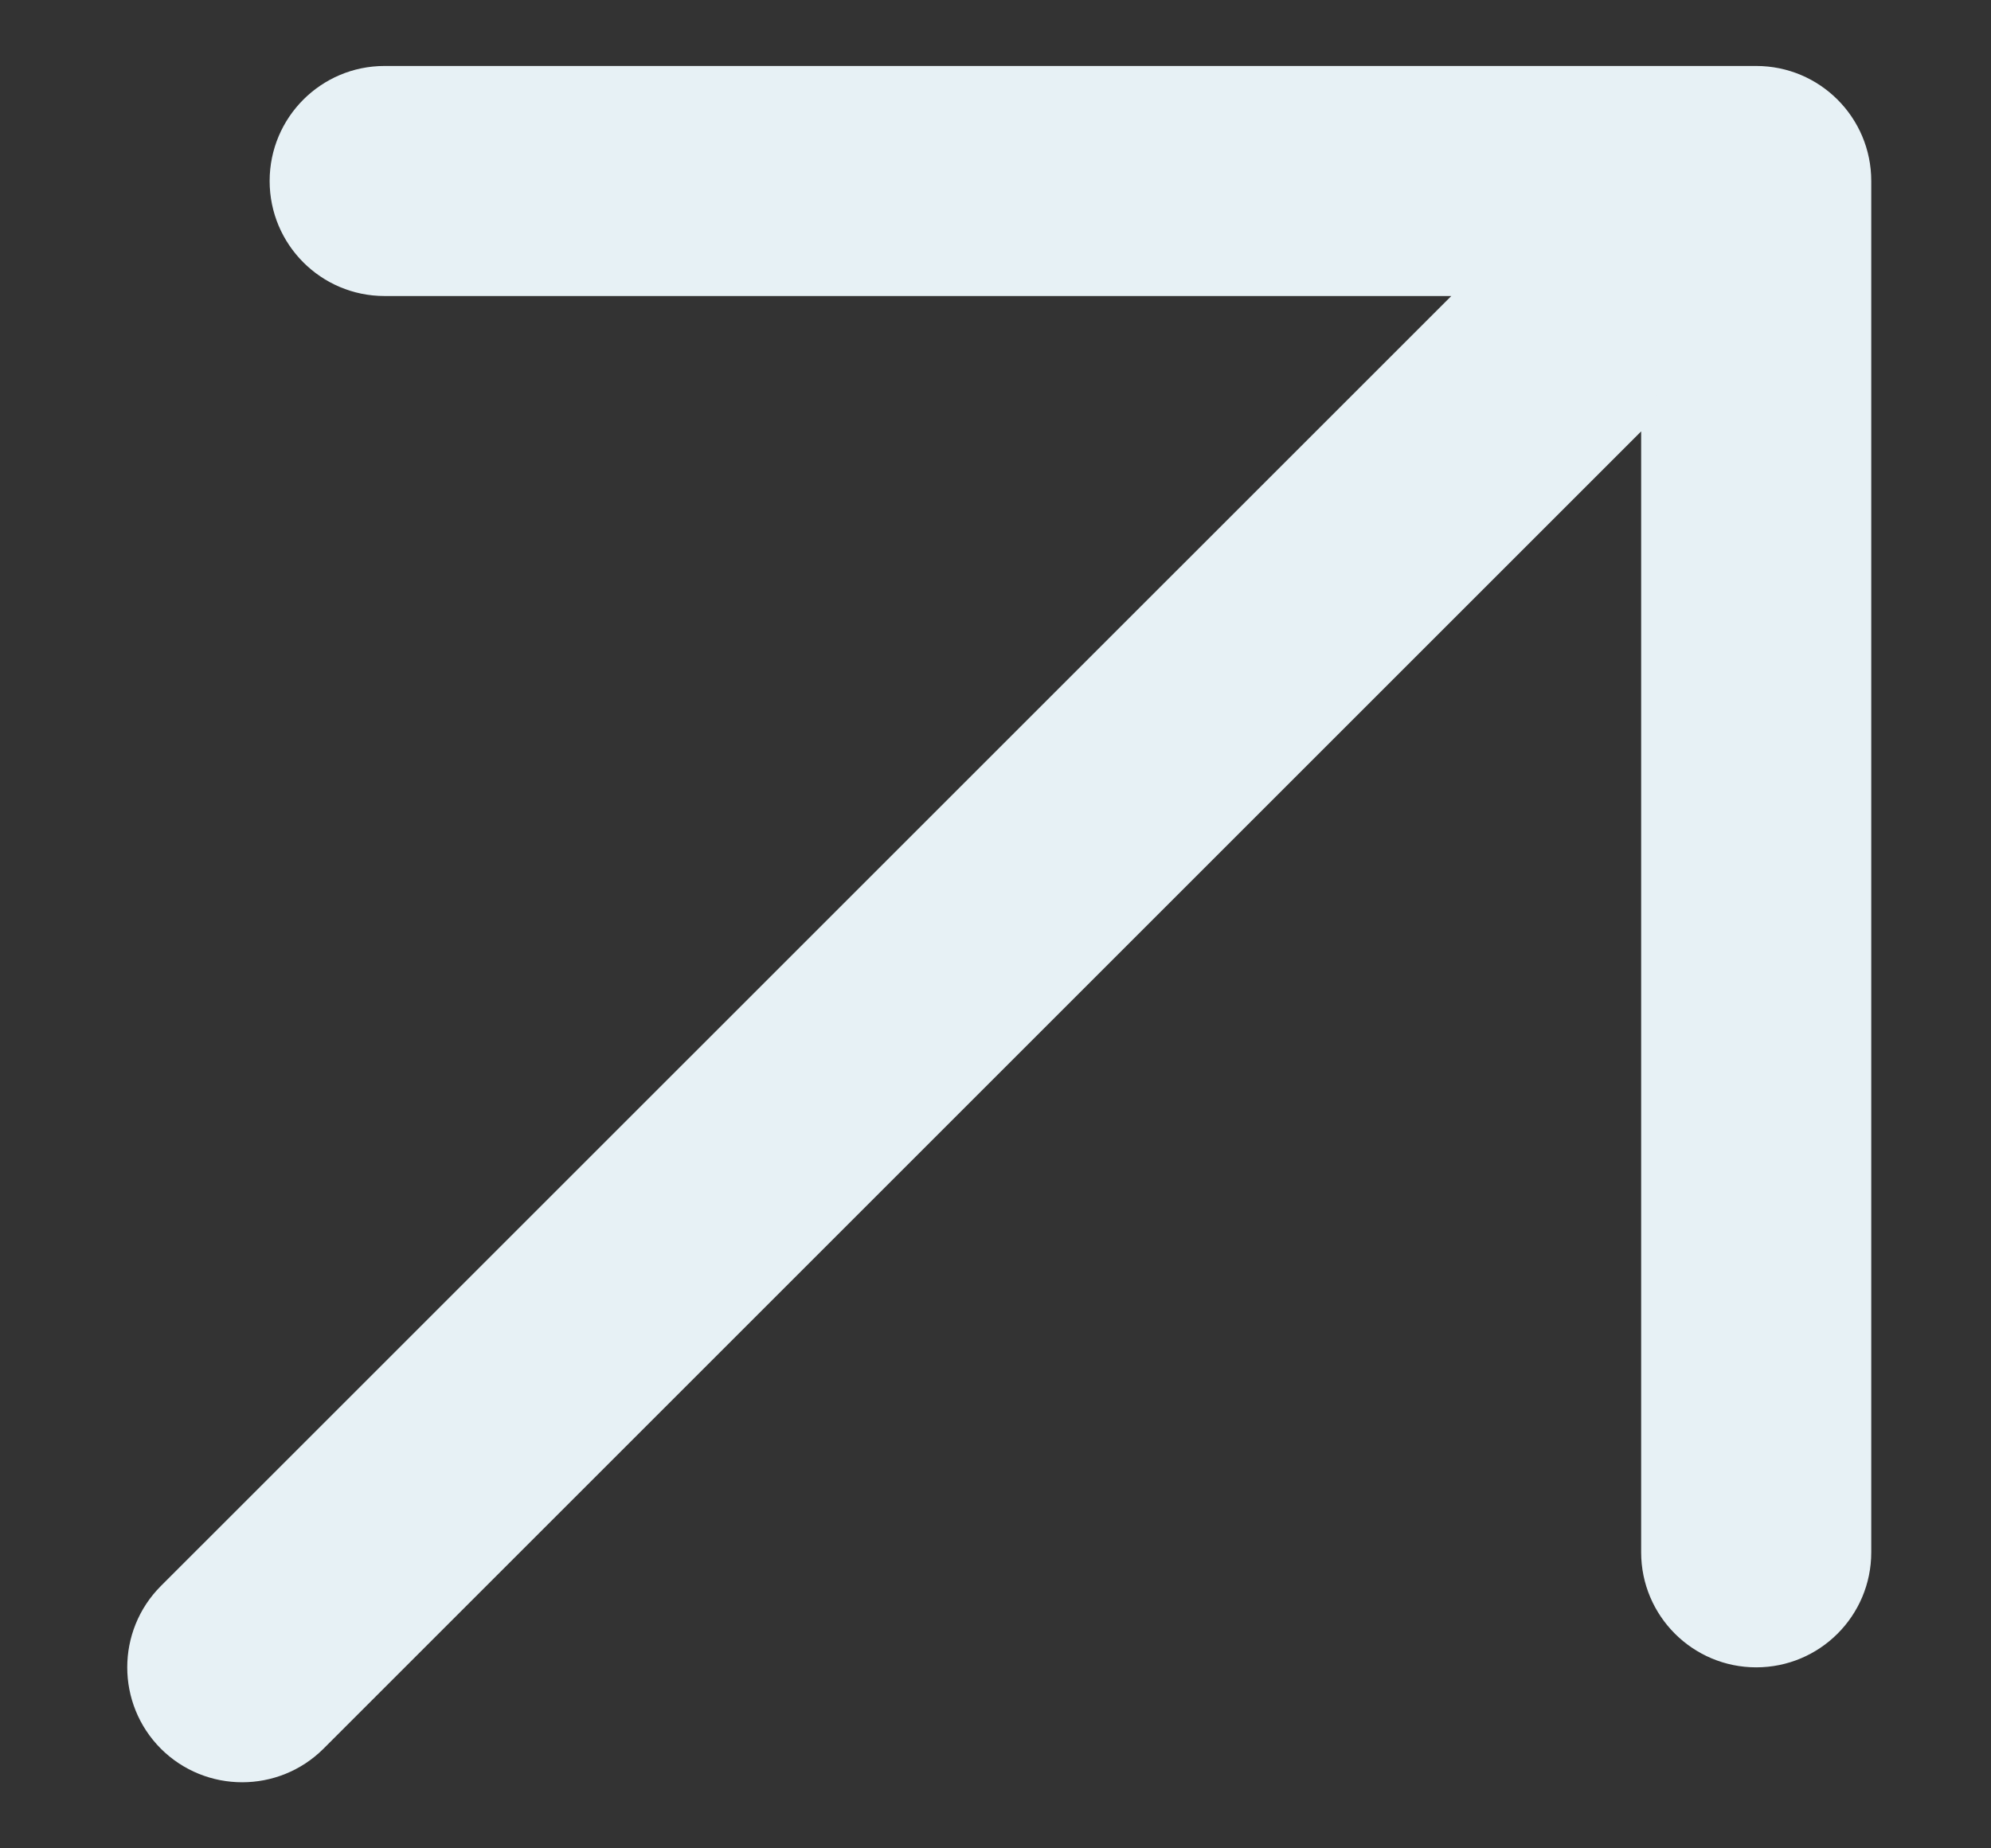 <svg width="14" height="13" viewBox="0 0 14 13" fill="none" xmlns="http://www.w3.org/2000/svg">
<rect x="0" y="0" width="14" height="13" fill="#333333" stroke="none"/>
<path fill-rule="evenodd" clip-rule="evenodd" d="M10.46 1.976L2.704 1.976C2.316 1.976 2.001 1.661 2.001 1.273C2.001 0.885 2.316 0.57 2.704 0.57L12.349 0.57C12.738 0.57 13.052 0.885 13.052 1.273L13.052 10.918C13.052 11.306 12.738 11.621 12.349 11.621C11.961 11.621 11.646 11.306 11.646 10.918V2.778L2.2 12.224C1.926 12.499 1.481 12.499 1.206 12.224C0.931 11.95 0.931 11.504 1.206 11.23L10.46 1.976Z" fill="#E7F1F5"/>
<path d="M2.704 1.976V2.082V1.976ZM10.46 1.976L10.534 2.051L10.714 1.871H10.46V1.976ZM13.052 1.273H12.947H13.052ZM13.052 10.918H13.158H13.052ZM11.646 2.778H11.752V2.524L11.571 2.704L11.646 2.778ZM2.2 12.224L2.275 12.299H2.275L2.2 12.224ZM1.206 12.224L1.281 12.149L1.206 12.224ZM1.206 11.23L1.131 11.155H1.131L1.206 11.23ZM2.704 2.082L10.46 2.082V1.871L2.704 1.871V2.082ZM1.896 1.273C1.896 1.72 2.258 2.082 2.704 2.082V1.871C2.374 1.871 2.107 1.603 2.107 1.273H1.896ZM2.704 0.464C2.258 0.464 1.896 0.826 1.896 1.273H2.107C2.107 0.943 2.374 0.675 2.704 0.675V0.464ZM12.349 0.464L2.704 0.464V0.675L12.349 0.675V0.464ZM13.158 1.273C13.158 0.826 12.796 0.464 12.349 0.464V0.675C12.679 0.675 12.947 0.943 12.947 1.273H13.158ZM13.158 10.918L13.158 1.273H12.947L12.947 10.918H13.158ZM12.349 11.727C12.796 11.727 13.158 11.365 13.158 10.918H12.947C12.947 11.248 12.679 11.516 12.349 11.516V11.727ZM11.54 10.918C11.54 11.365 11.903 11.727 12.349 11.727V11.516C12.019 11.516 11.752 11.248 11.752 10.918H11.54ZM11.54 2.778V10.918H11.752V2.778H11.54ZM11.571 2.704L2.126 12.149L2.275 12.299L11.721 2.853L11.571 2.704ZM2.126 12.149C1.892 12.383 1.514 12.383 1.281 12.149L1.131 12.299C1.447 12.614 1.959 12.614 2.275 12.299L2.126 12.149ZM1.281 12.149C1.047 11.916 1.047 11.538 1.281 11.304L1.131 11.155C0.816 11.471 0.816 11.983 1.131 12.299L1.281 12.149ZM1.281 11.304L10.534 2.051L10.385 1.902L1.131 11.155L1.281 11.304Z" fill="#E7F1F5"/>
</svg>
